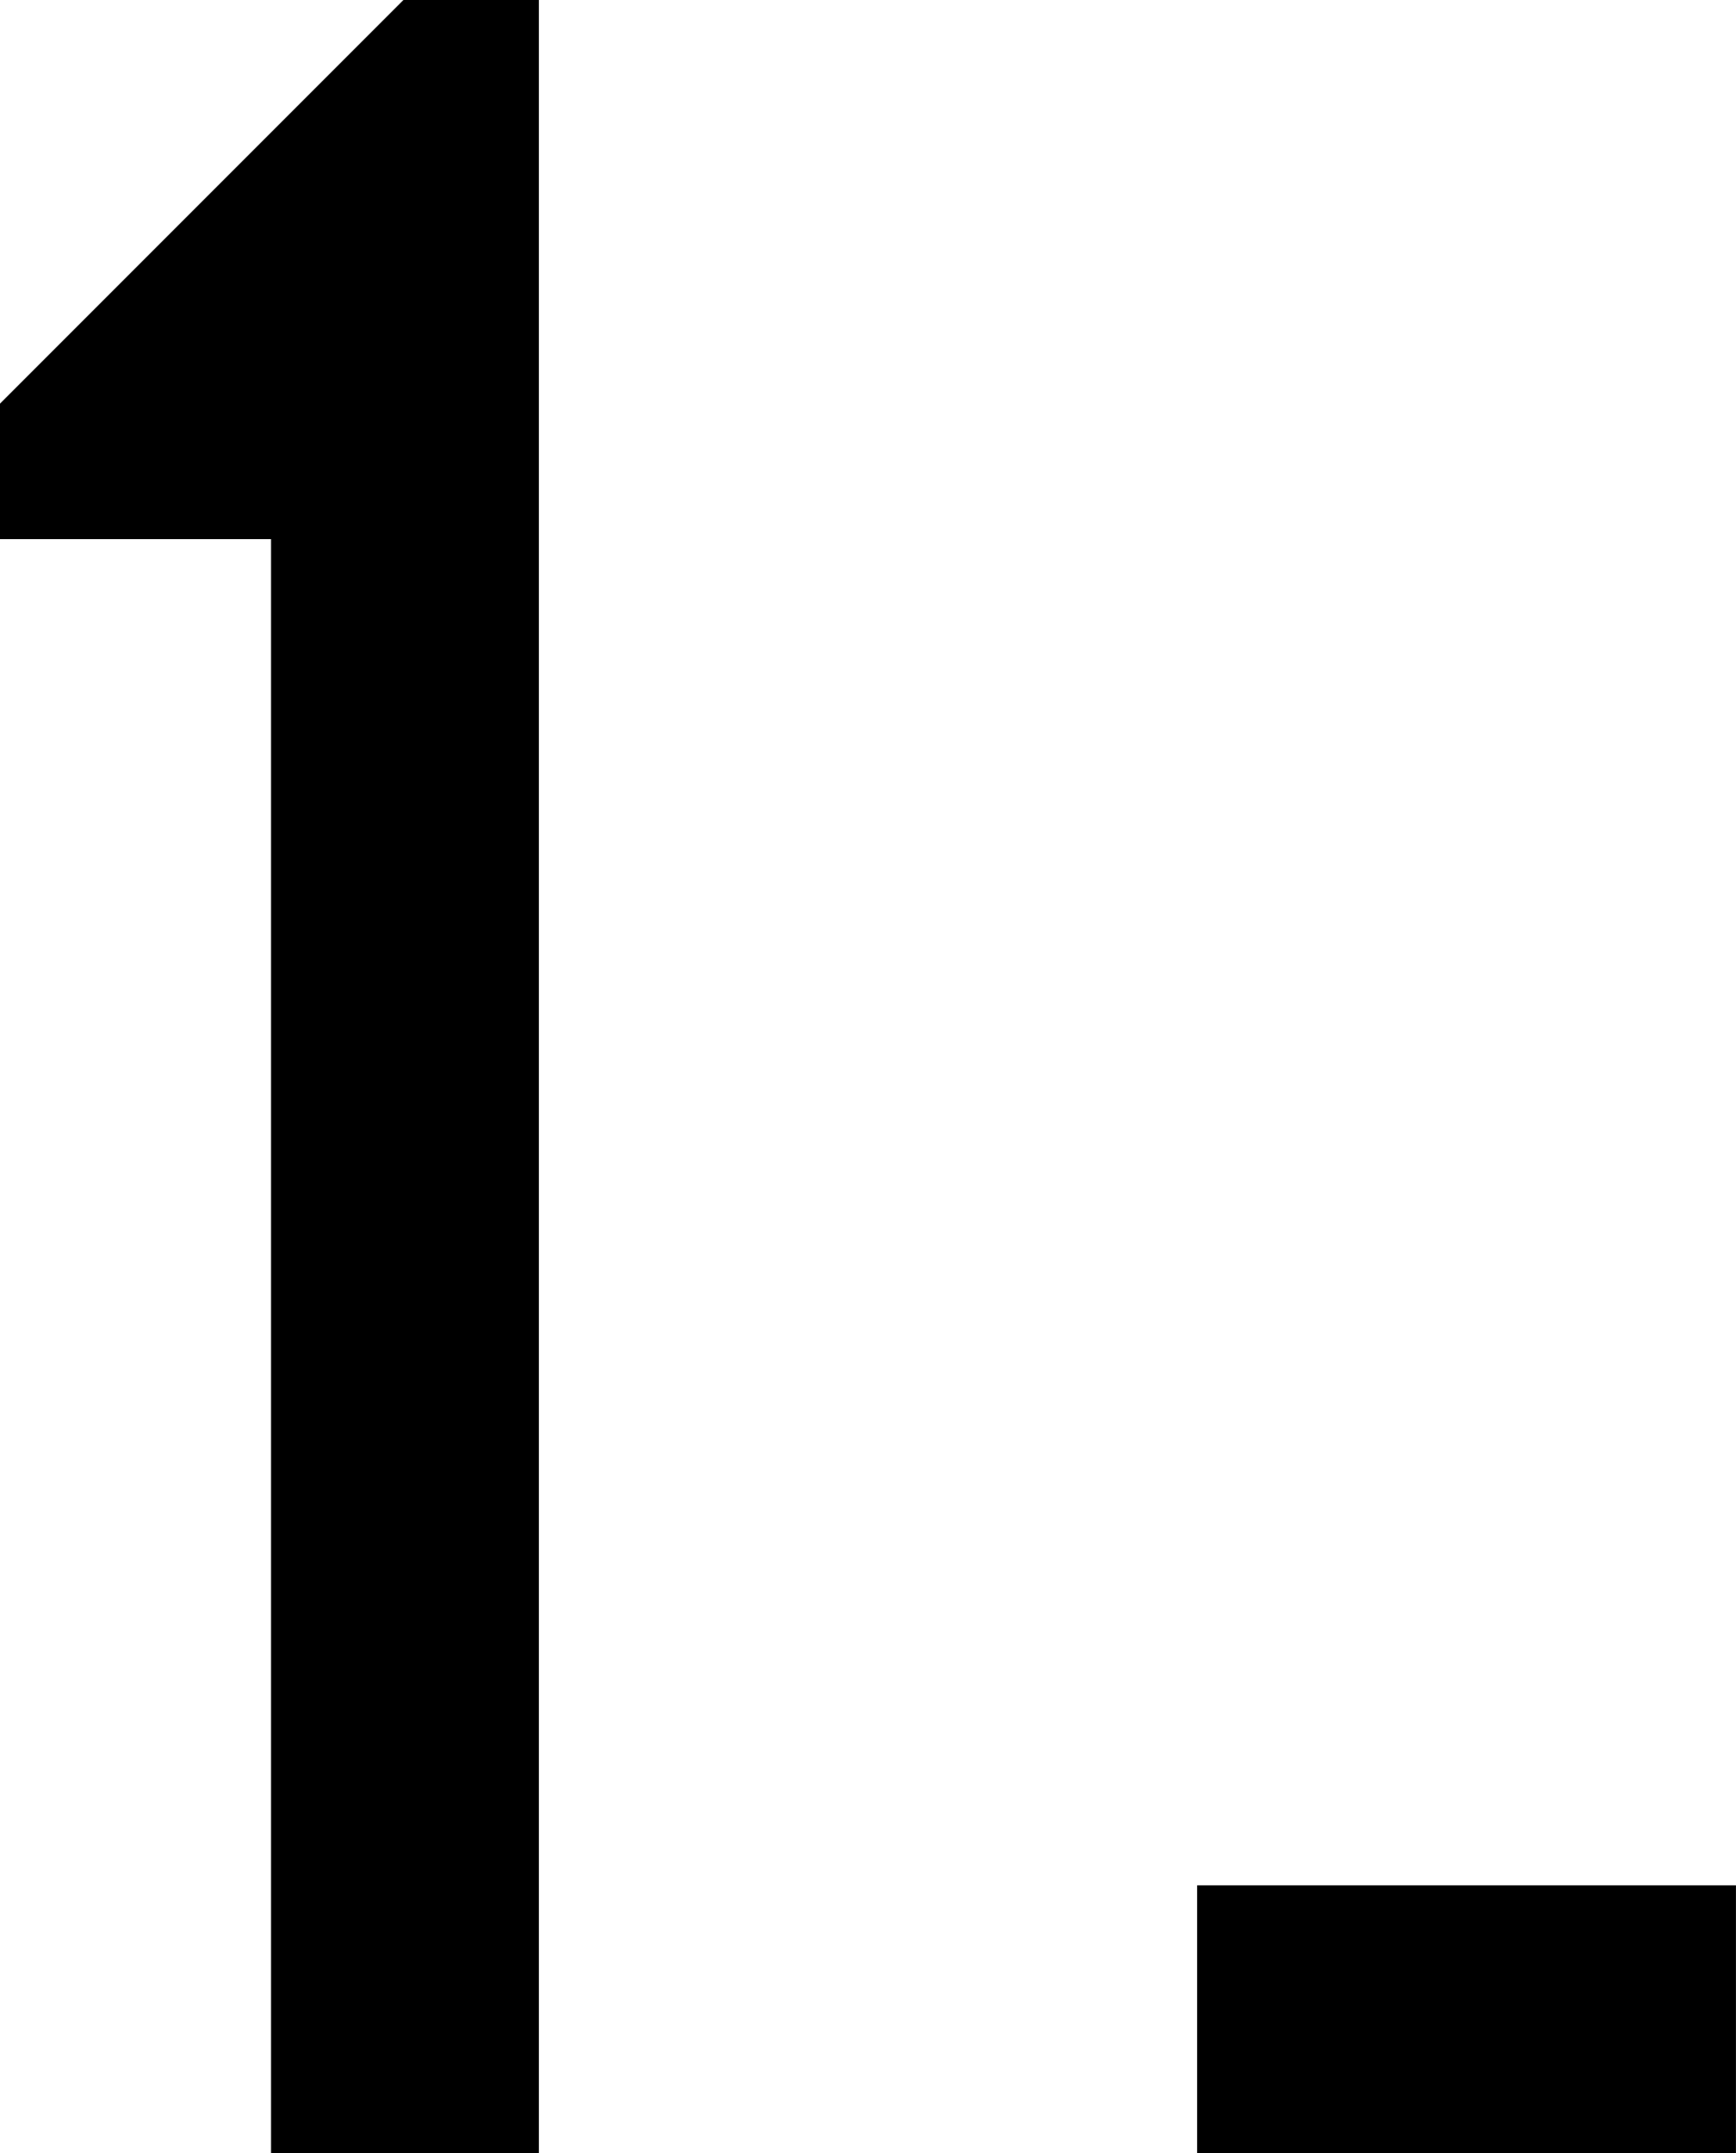 <svg xmlns="http://www.w3.org/2000/svg" width="87.156" height="108.054" viewBox="0 0 87.156 108.054"><path d="M27.054-81V0H40.5V-108.054H33.7L13.446-87.8V-81ZM73.548,0H100.6V-13.446H73.548Z" transform="translate(-13.446 108.054)"/></svg>